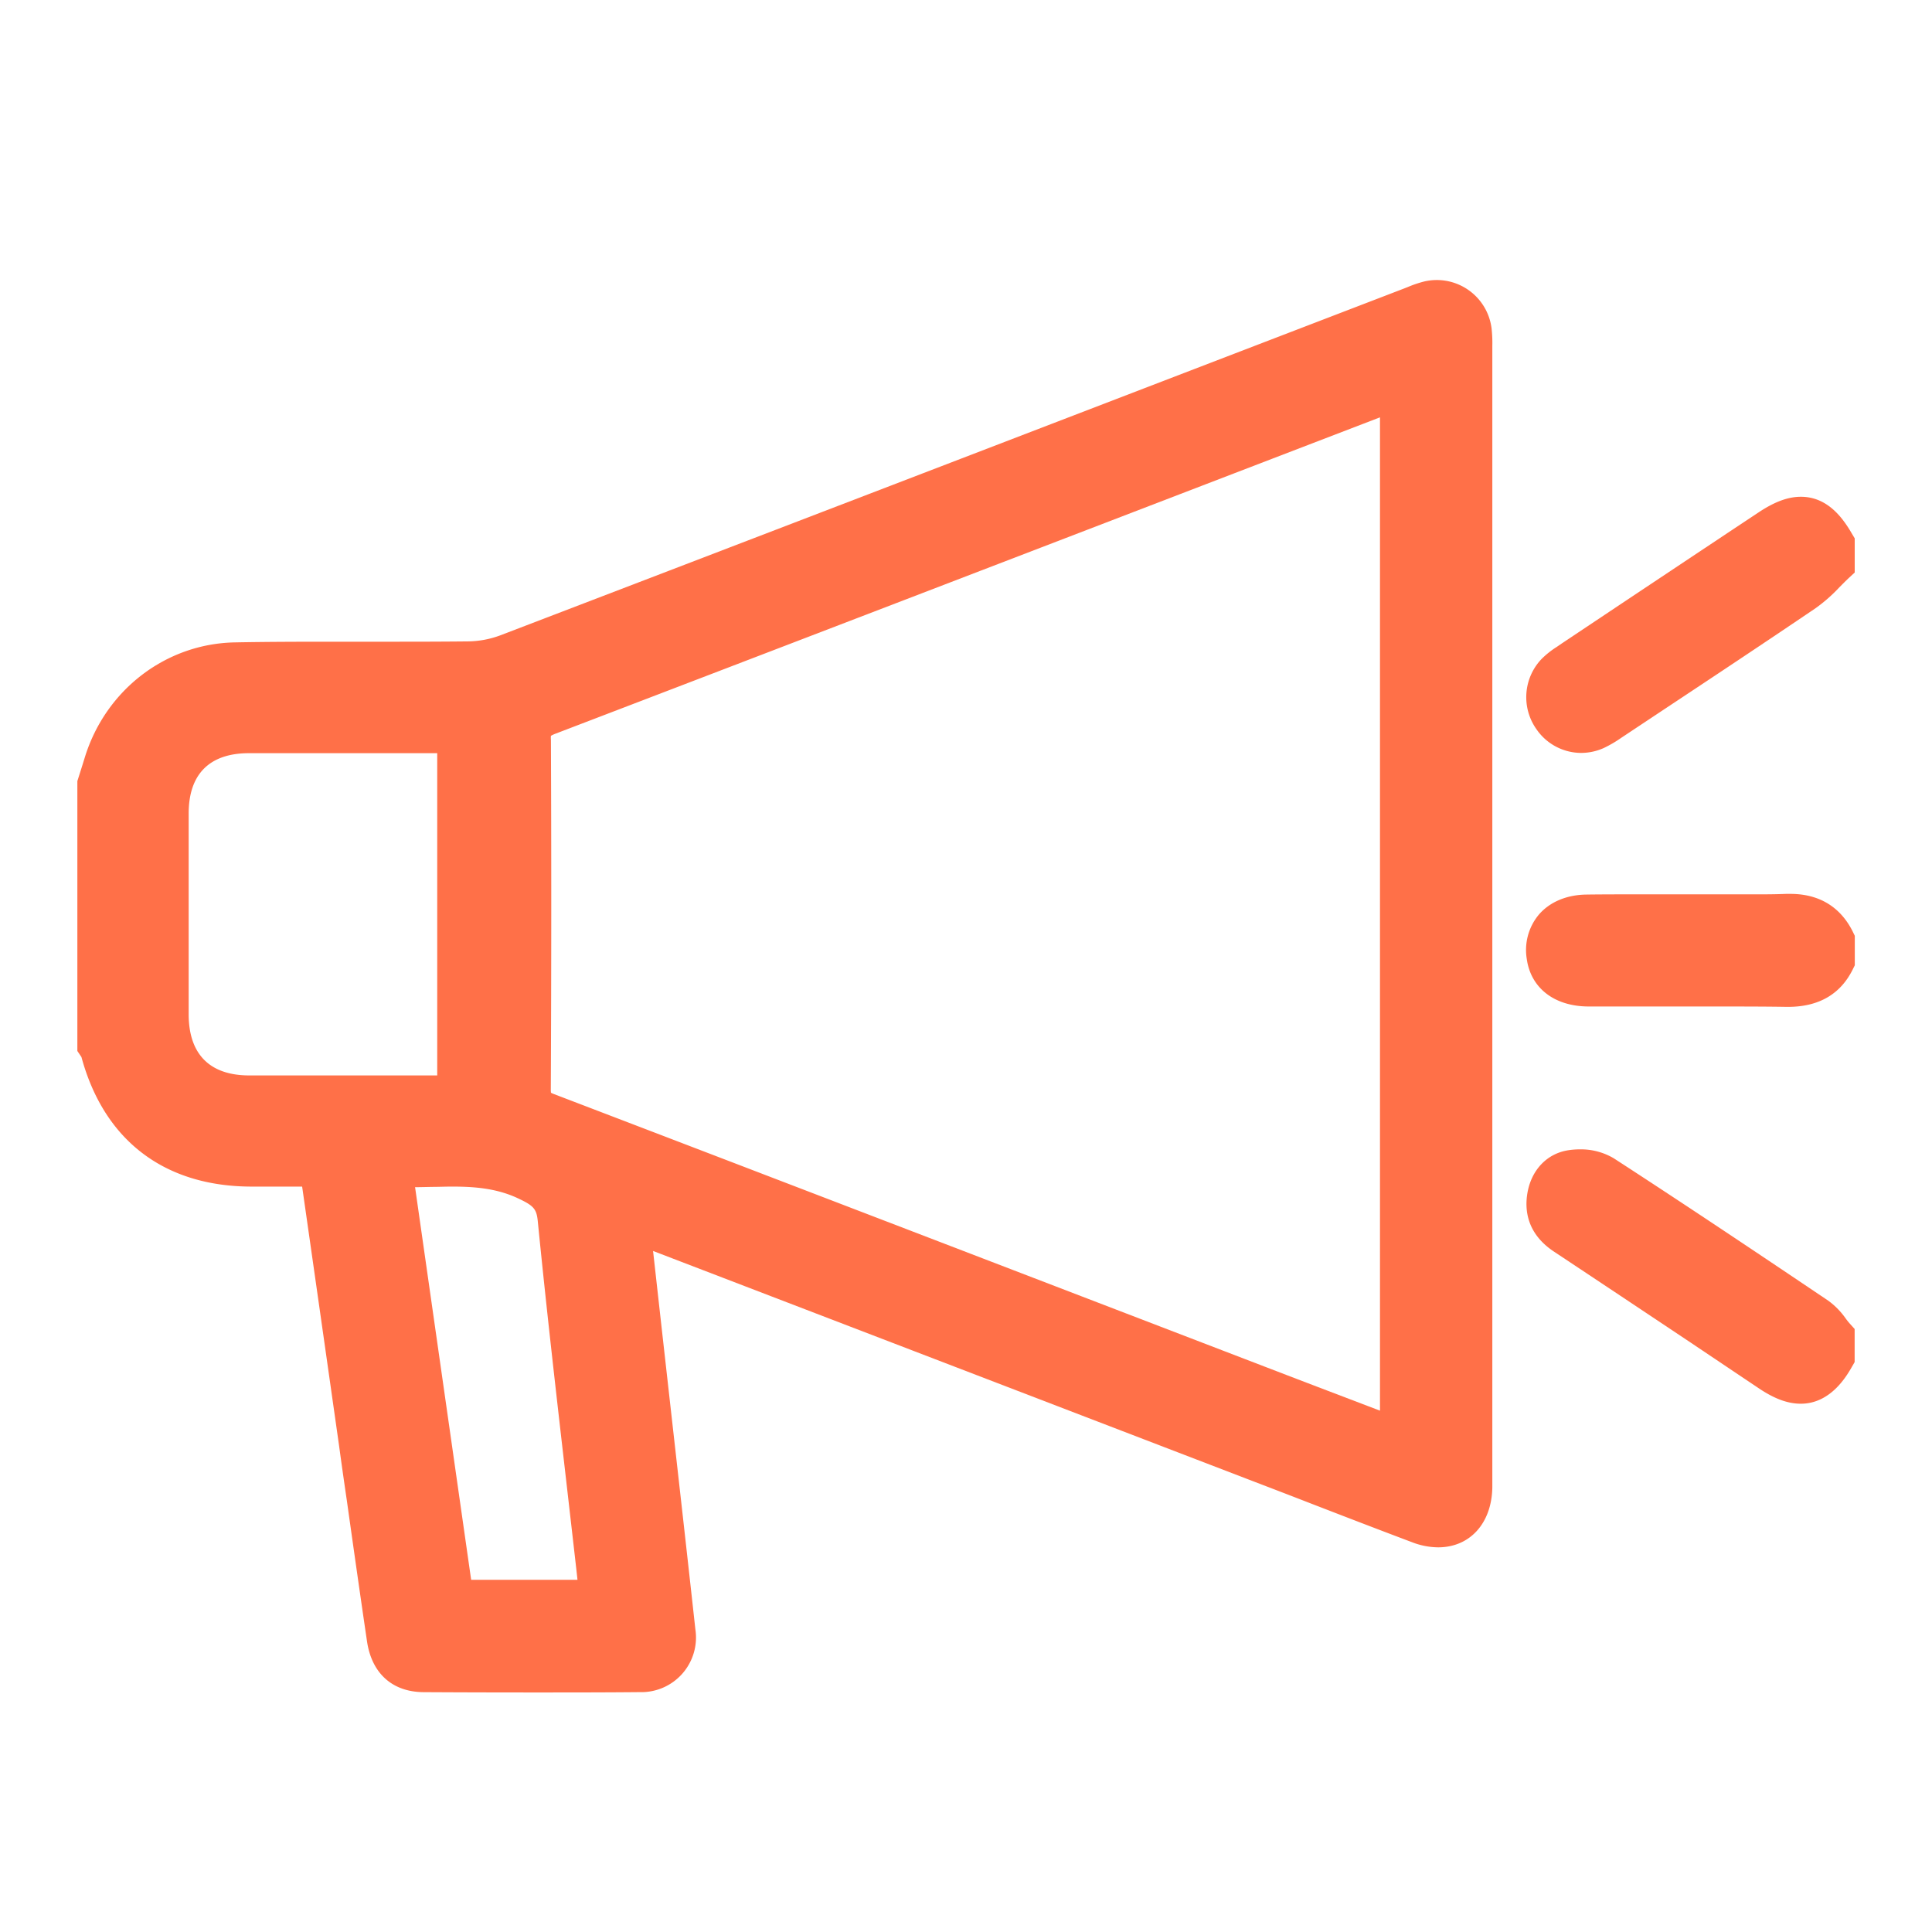 <svg id="Layer_1" data-name="Layer 1" xmlns="http://www.w3.org/2000/svg" viewBox="0 0 512 512"><defs><style>.cls-1{fill:#ff7048;}</style></defs><path class="cls-1" d="M395.28,87a14.64,14.64,0,0,0-14.49-12.79,14.85,14.85,0,0,0-3.25.36,29.31,29.31,0,0,0-4.42,1.48l-.94.37L327,93.77c-63.73,24.49-129.62,49.8-194.46,74.62a25.4,25.4,0,0,1-8.65,1.59c-6.91.07-13.86.08-19.14.08H89.34c-8.1,0-17.65,0-27.05.18-18.34.32-34.36,12.61-39.85,30.59-.38,1.24-.77,2.48-1.16,3.71L20.5,207v71.52l.89,1.32c.06.09.12.19.19.28,6,22.13,22,34.32,45.1,34.34H80.07q4.16,29.06,8.29,58.13L89.84,383q1,7.35,2.08,14.68c1.72,12.23,3.51,24.86,5.34,37.29,1.26,8.51,6.73,13.42,15,13.47,10.24.06,19.71.08,29,.08,9.72,0,19.21,0,28.21-.09a14.48,14.48,0,0,0,14.81-16.65c-2.12-19.34-4.34-39-6.48-58q-1.25-11.13-2.5-22.26l-2.23-20q80.69,30.95,161.35,61.92,6.6,2.52,13.18,5.08c8.72,3.37,17.74,6.85,26.65,10.2a19.51,19.51,0,0,0,6.87,1.34c8.41,0,14.18-6.36,14.36-15.82,0-.57,0-1.14,0-1.71V392q0-149.69,0-299.38v-.88A35,35,0,0,0,395.28,87ZM146,196.11A6.18,6.18,0,0,1,146,195a8.3,8.3,0,0,1,1.33-.61c59.86-22.9,120.68-46.26,179.5-68.86l38.88-14.93V373.84l-3.13-1.19c-7.24-2.76-14.37-5.47-21.49-8.2L298.25,348c-49.66-19.06-101-38.78-151.53-58.09a6.63,6.63,0,0,1-.7-.32,6.47,6.47,0,0,1-.05-1C146.13,254.73,146.12,224.47,146,196.11ZM114.47,314.54c1.77,0,3.52-.08,5.27-.08,5.61,0,11.58.37,17.3,3,4.44,2.06,5.16,2.88,5.49,6.28,2.25,22.75,4.9,45.83,7.46,68.14q1.39,12.1,2.77,24.2c.09.86.19,1.71.28,2.58H124.86L110,314.62C111.46,314.61,113,314.57,114.47,314.54ZM50,268.93c0-17.64,0-35.58,0-53.33,0-10.48,5.55-16,16-16h49.87V285H86.34q-10.12,0-20.26,0C55.61,285,50.06,279.41,50,268.93Z"/><path class="cls-1" d="M490.8,141.47c-2.43-4.22-6.49-9.82-13.55-9.82-3.37,0-6.87,1.29-11,4-17.45,11.58-35.17,23.4-52.3,34.83l-1.46,1a23,23,0,0,0-4,3.2,14.67,14.67,0,0,0-1.32,18.56A14.42,14.42,0,0,0,419,199.53a14.67,14.67,0,0,0,6-1.29,31.75,31.75,0,0,0,4.63-2.7l11.22-7.45c13.24-8.77,26.92-17.85,40.3-26.91a42.16,42.16,0,0,0,6.38-5.62c.81-.81,1.57-1.58,2.33-2.3l1.66-1.54v-9.05Z"/><path class="cls-1" d="M489,349.23a20.15,20.15,0,0,0-4.48-4.53c-18.14-12.21-37.58-25.24-56.87-37.75a17.13,17.13,0,0,0-9-2.36,20.1,20.1,0,0,0-3,.23c-5.68.86-9.85,5.24-10.88,11.42-.74,4.42-.12,10.7,7.05,15.45q17.61,11.69,35.19,23.42L466.23,368c4.13,2.75,7.62,4,11,4,7.95,0,12.19-7.41,13.58-9.84l.69-1.2V352.2l-1.33-1.48C489.79,350.29,489.38,349.77,489,349.23Z"/><path class="cls-1" d="M474.46,236.89l-1.16,0c-1.95.08-4.05.12-6.61.12-1.76,0-3.52,0-5.28,0s-3.59,0-5.4,0h-.11l-10.35,0H435.18c-5.7,0-10.37,0-14.7.06-5.26.05-9.77,1.94-12.68,5.33a14.61,14.61,0,0,0-3.18,11.79c1.1,7.71,7.36,12.51,16.34,12.54h31c8.67,0,15.31,0,21.54.1h.34c8.13,0,13.9-3.34,17.16-9.93l.54-1.09v-7.81l-.53-1.09C488.73,242.3,484.06,236.89,474.46,236.89Z"/></svg>
